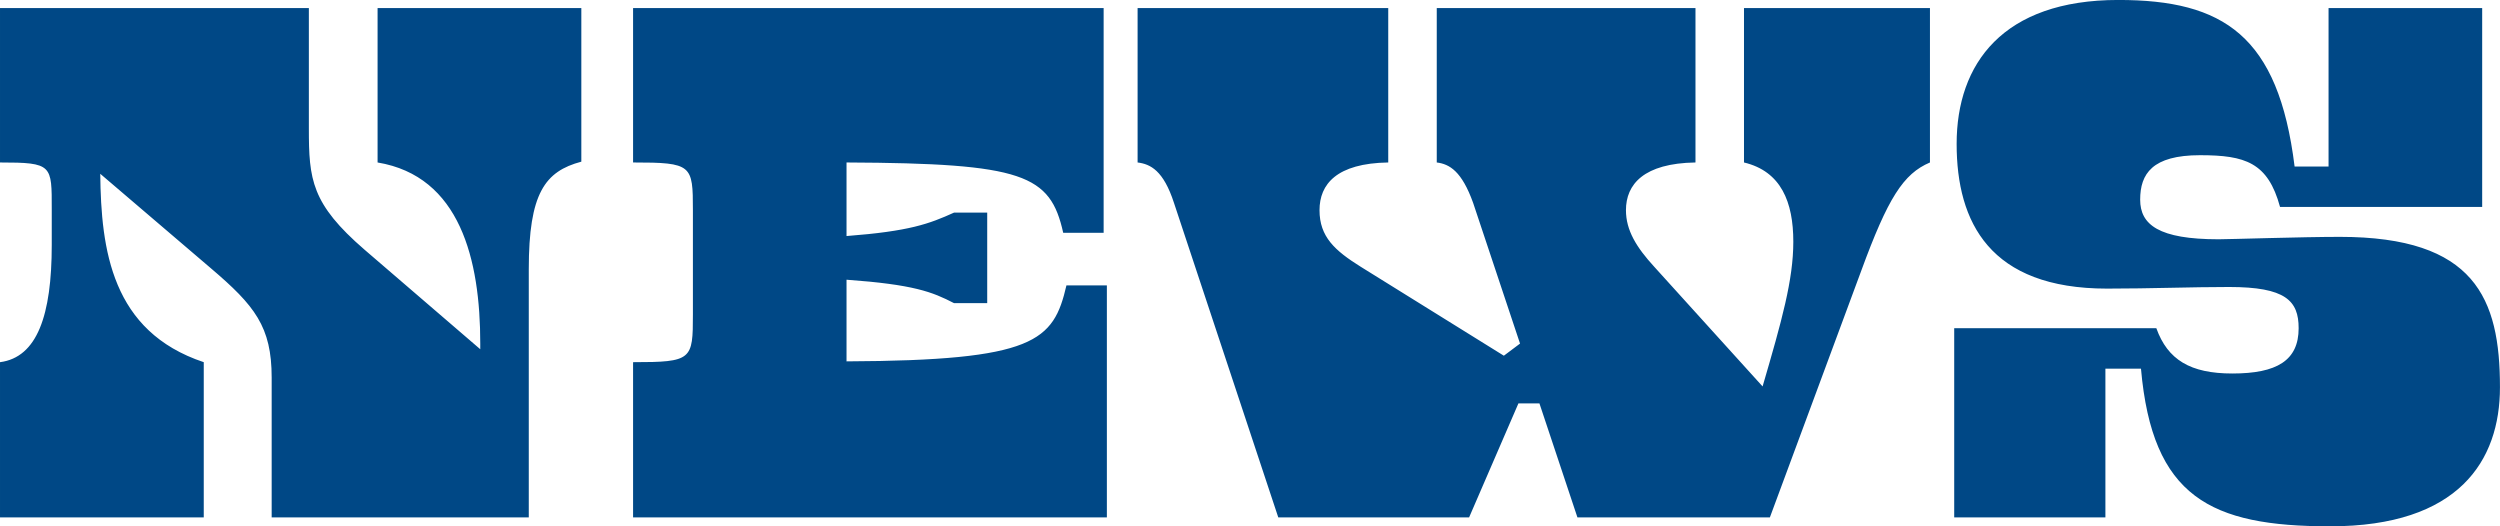 <svg xmlns="http://www.w3.org/2000/svg" width="618.41" height="130.19" viewBox="0 0 618.41 130.19">
  <defs>
    <style>
      .cls-1 {
        fill: #004886;
        fill-rule: evenodd;
      }
    </style>
  </defs>
  <path id="title_news" class="cls-1" d="M1140.96,2042.12c-22.8-7.6-25.4-27.8-25.6-46.6l27.4,23.4c10.8,9.2,15,14.4,15,27v34.6h63.6v-61.4c0-18.8,4-24.2,13-26.6v-38h-50.4v38.2c20.4,3.4,25.4,24,25.4,44.8v1.4l-28.6-24.6c-13.2-11.4-13.8-17.4-13.8-30v-29.8h-76.4v38.2c13,0,12.8.6,12.8,11.6v8.8c0,17.4-3.6,27.8-12.8,29v38.4h50.4v-38.4Zm223.4,38.4v-57.4h-10c-3.2,13.8-7.8,18.6-54.4,18.8v-20.2c16.6,1.2,21.2,3,26.6,5.8h8.2v-22.4h-8.2c-6.2,2.8-11,4.6-26.6,5.8v-18.2c43.8,0.2,50.4,3,53.6,17.4h10v-55.6h-116.4v38.2c14.6,0,14.8.6,14.8,11.8v25.8c0,11.2-.2,11.8-14.8,11.8v38.4h117.2Zm116.4,0h47.6l22.6-61c6.6-18,10.4-24,17-26.8v-38.2h-46v38.2c9.2,2.2,12.2,9.8,12.2,19.6,0,9.4-2.8,19.4-7.6,35.8l-26.8-29.6c-4.4-4.8-7-9-7-14,0-6.4,4.4-11.6,17.2-11.8v-38.2h-64v38.2c3.2,0.4,6.2,2.2,9,10l11.6,34.8-4,3-35.4-22c-6.4-4-10.2-7.4-10.2-14,0-6.4,4.2-11.6,17-11.8v-38.2h-62v38.2c3.2,0.4,6.4,2,9,10l25.8,77.8h47.2l12.2-28.2h5.2Zm228.2-32.2c0-22-6.2-37.2-39.6-37.2-9.2,0-27.4.6-30,.6-14.8,0-19.4-3.6-19.4-9.8,0-6.4,3-11,14.8-11,11.2,0,16.8,1.8,19.8,12.8h50v-49.2h-38v39.2h-8.4c-4-32.4-17.6-41.2-43.6-41.2-28.6,0-40,15.8-40,35.6,0,19.4,8.2,35.8,37.2,35.8,10.8,0,20.8-.4,30.2-0.4,14,0,17.2,3.4,17.2,10.2,0,8-5.4,11.2-16.4,11.2-10.4,0-16-3.4-18.8-11.2h-50v46.8h37.4v-36.8h8.8c2.8,31.8,17.2,39,46.8,39C1698.76,2082.72,1708.96,2066.52,1708.96,2048.32Z" transform="translate(-1090.56 -1952.53)"/>
</svg>
